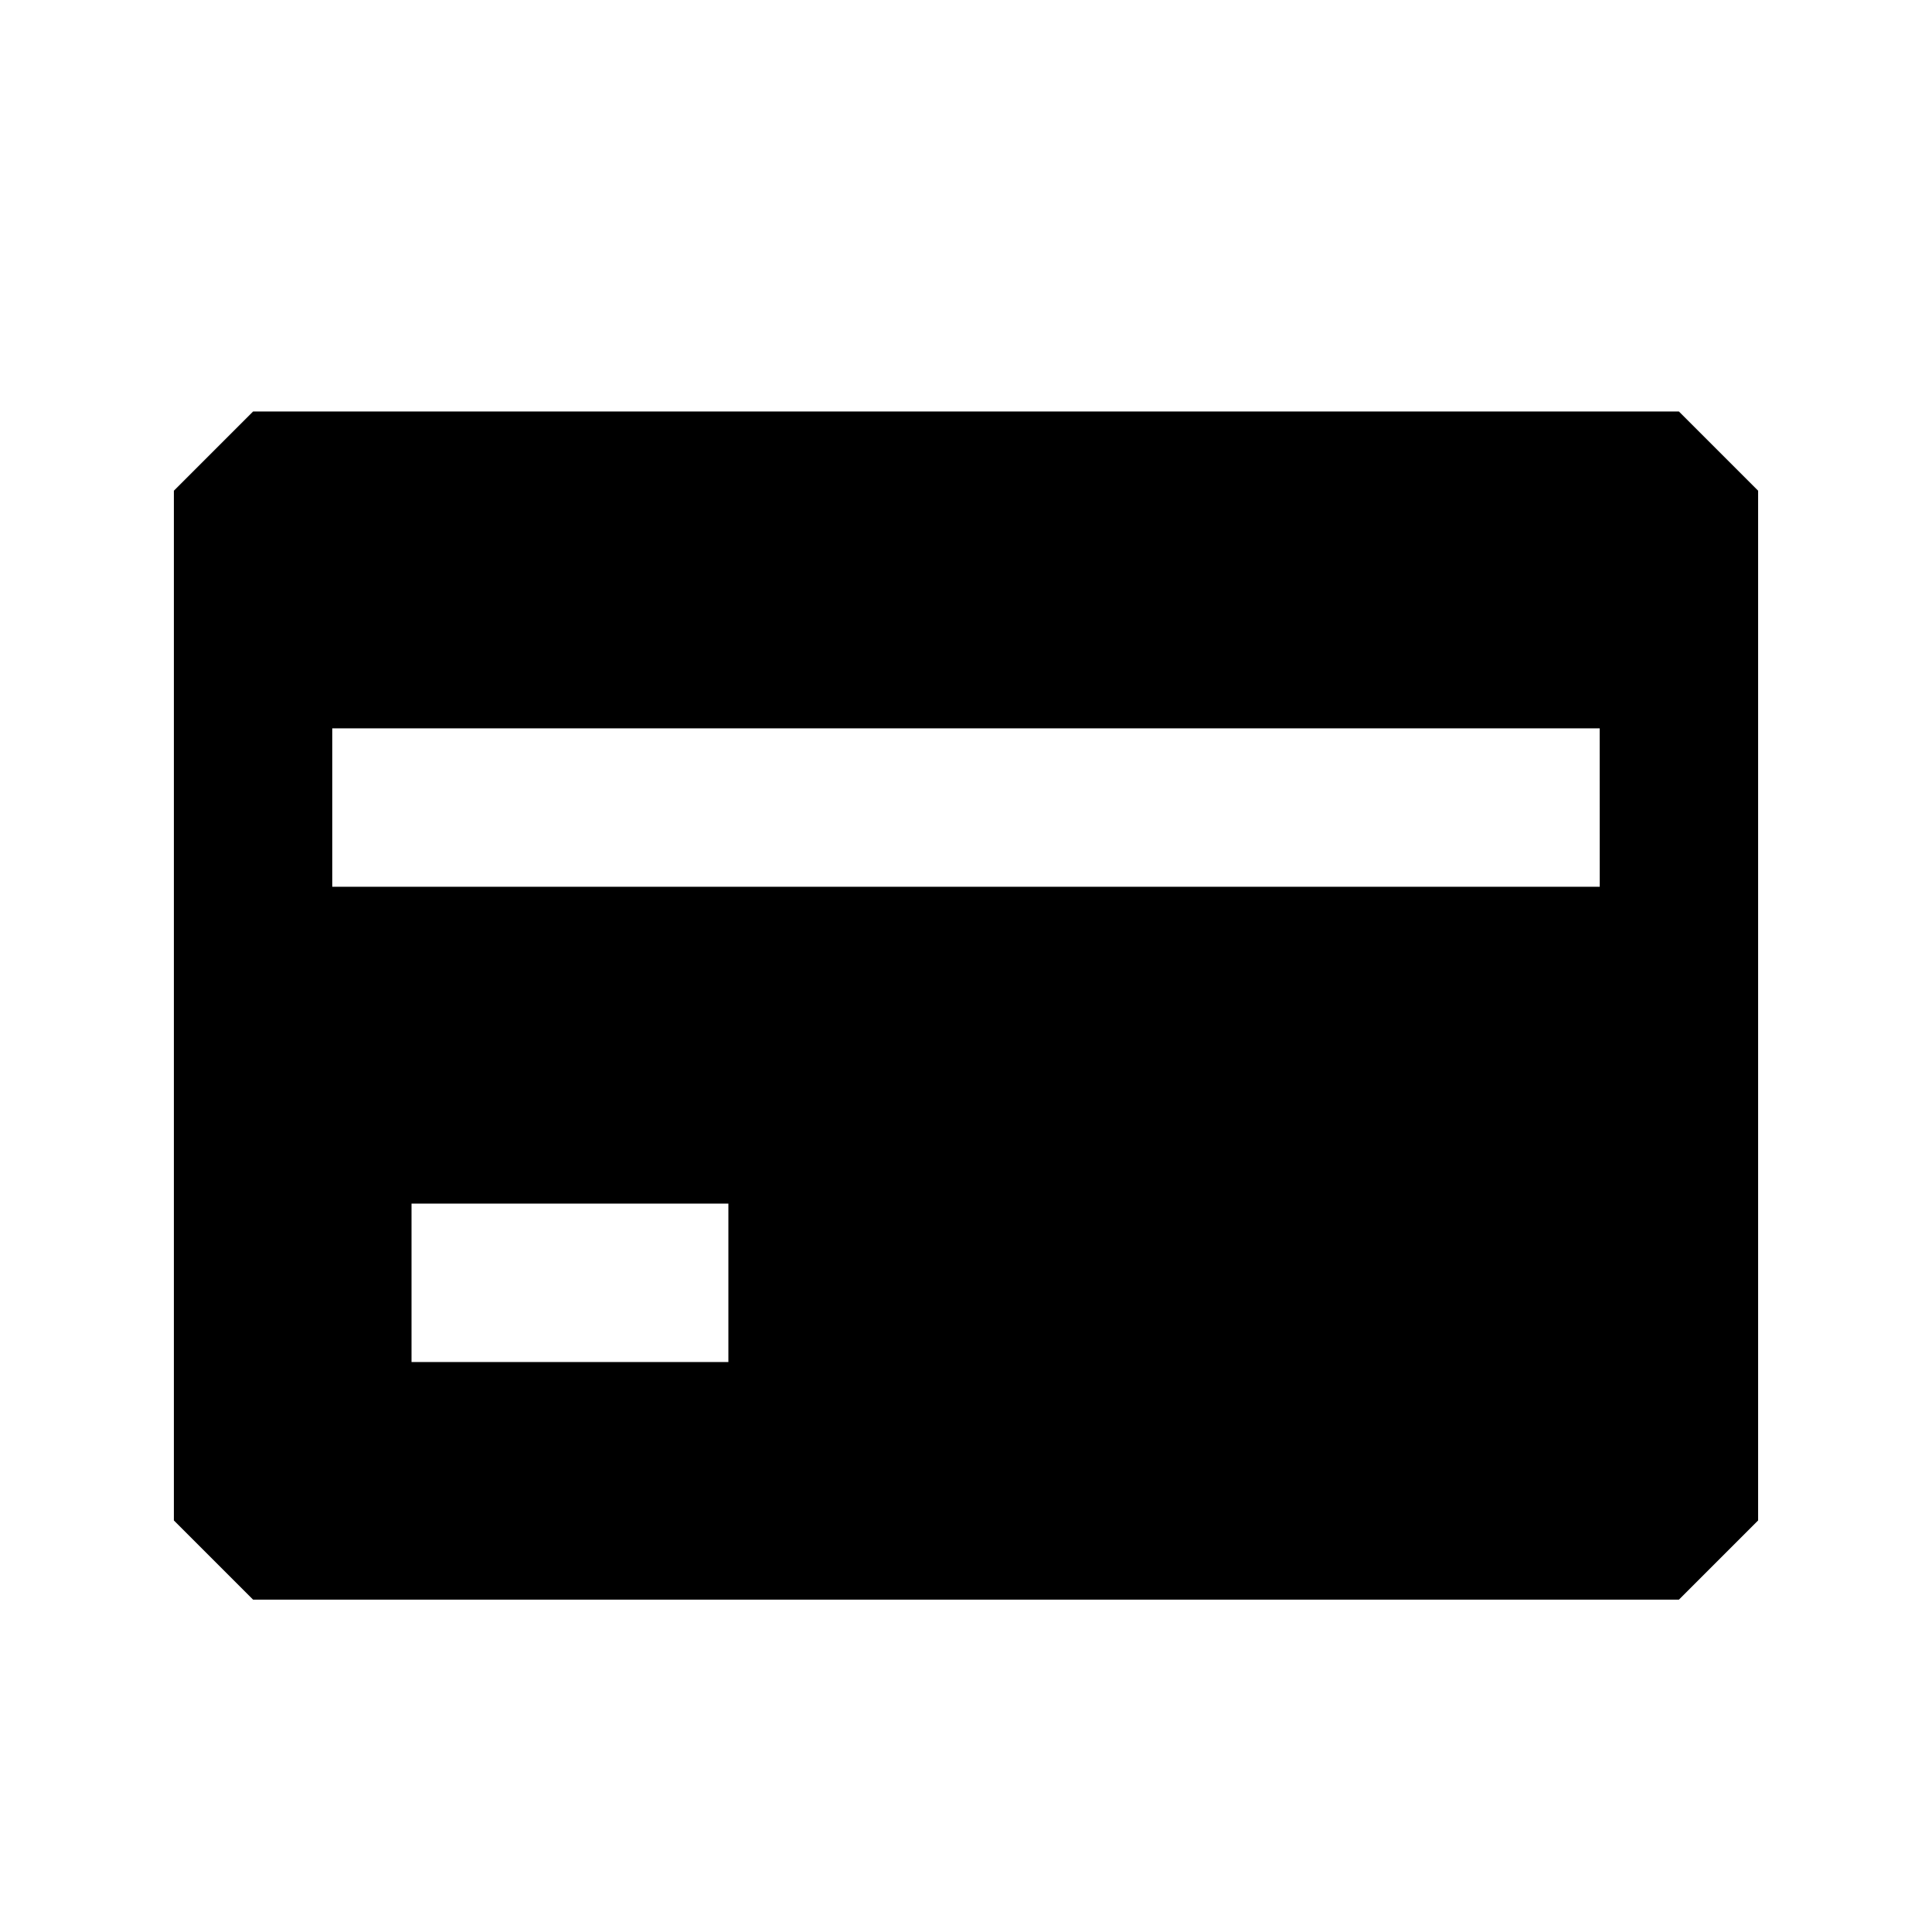<?xml version="1.0" encoding="UTF-8"?>
<!-- Uploaded to: ICON Repo, www.iconrepo.com, Generator: ICON Repo Mixer Tools -->
<svg fill="#000000" width="800px" height="800px" version="1.1" viewBox="144 144 512 512" xmlns="http://www.w3.org/2000/svg">
 <path d="m588.93 253.05h-377.86l-20.992 20.992v272.89l20.992 20.992h377.86l20.992-20.992v-272.89zm-335.87 251.9v-41.98h83.969v41.984zm314.88-125.95-335.88 0.004v-41.984h335.87z"/>
</svg>